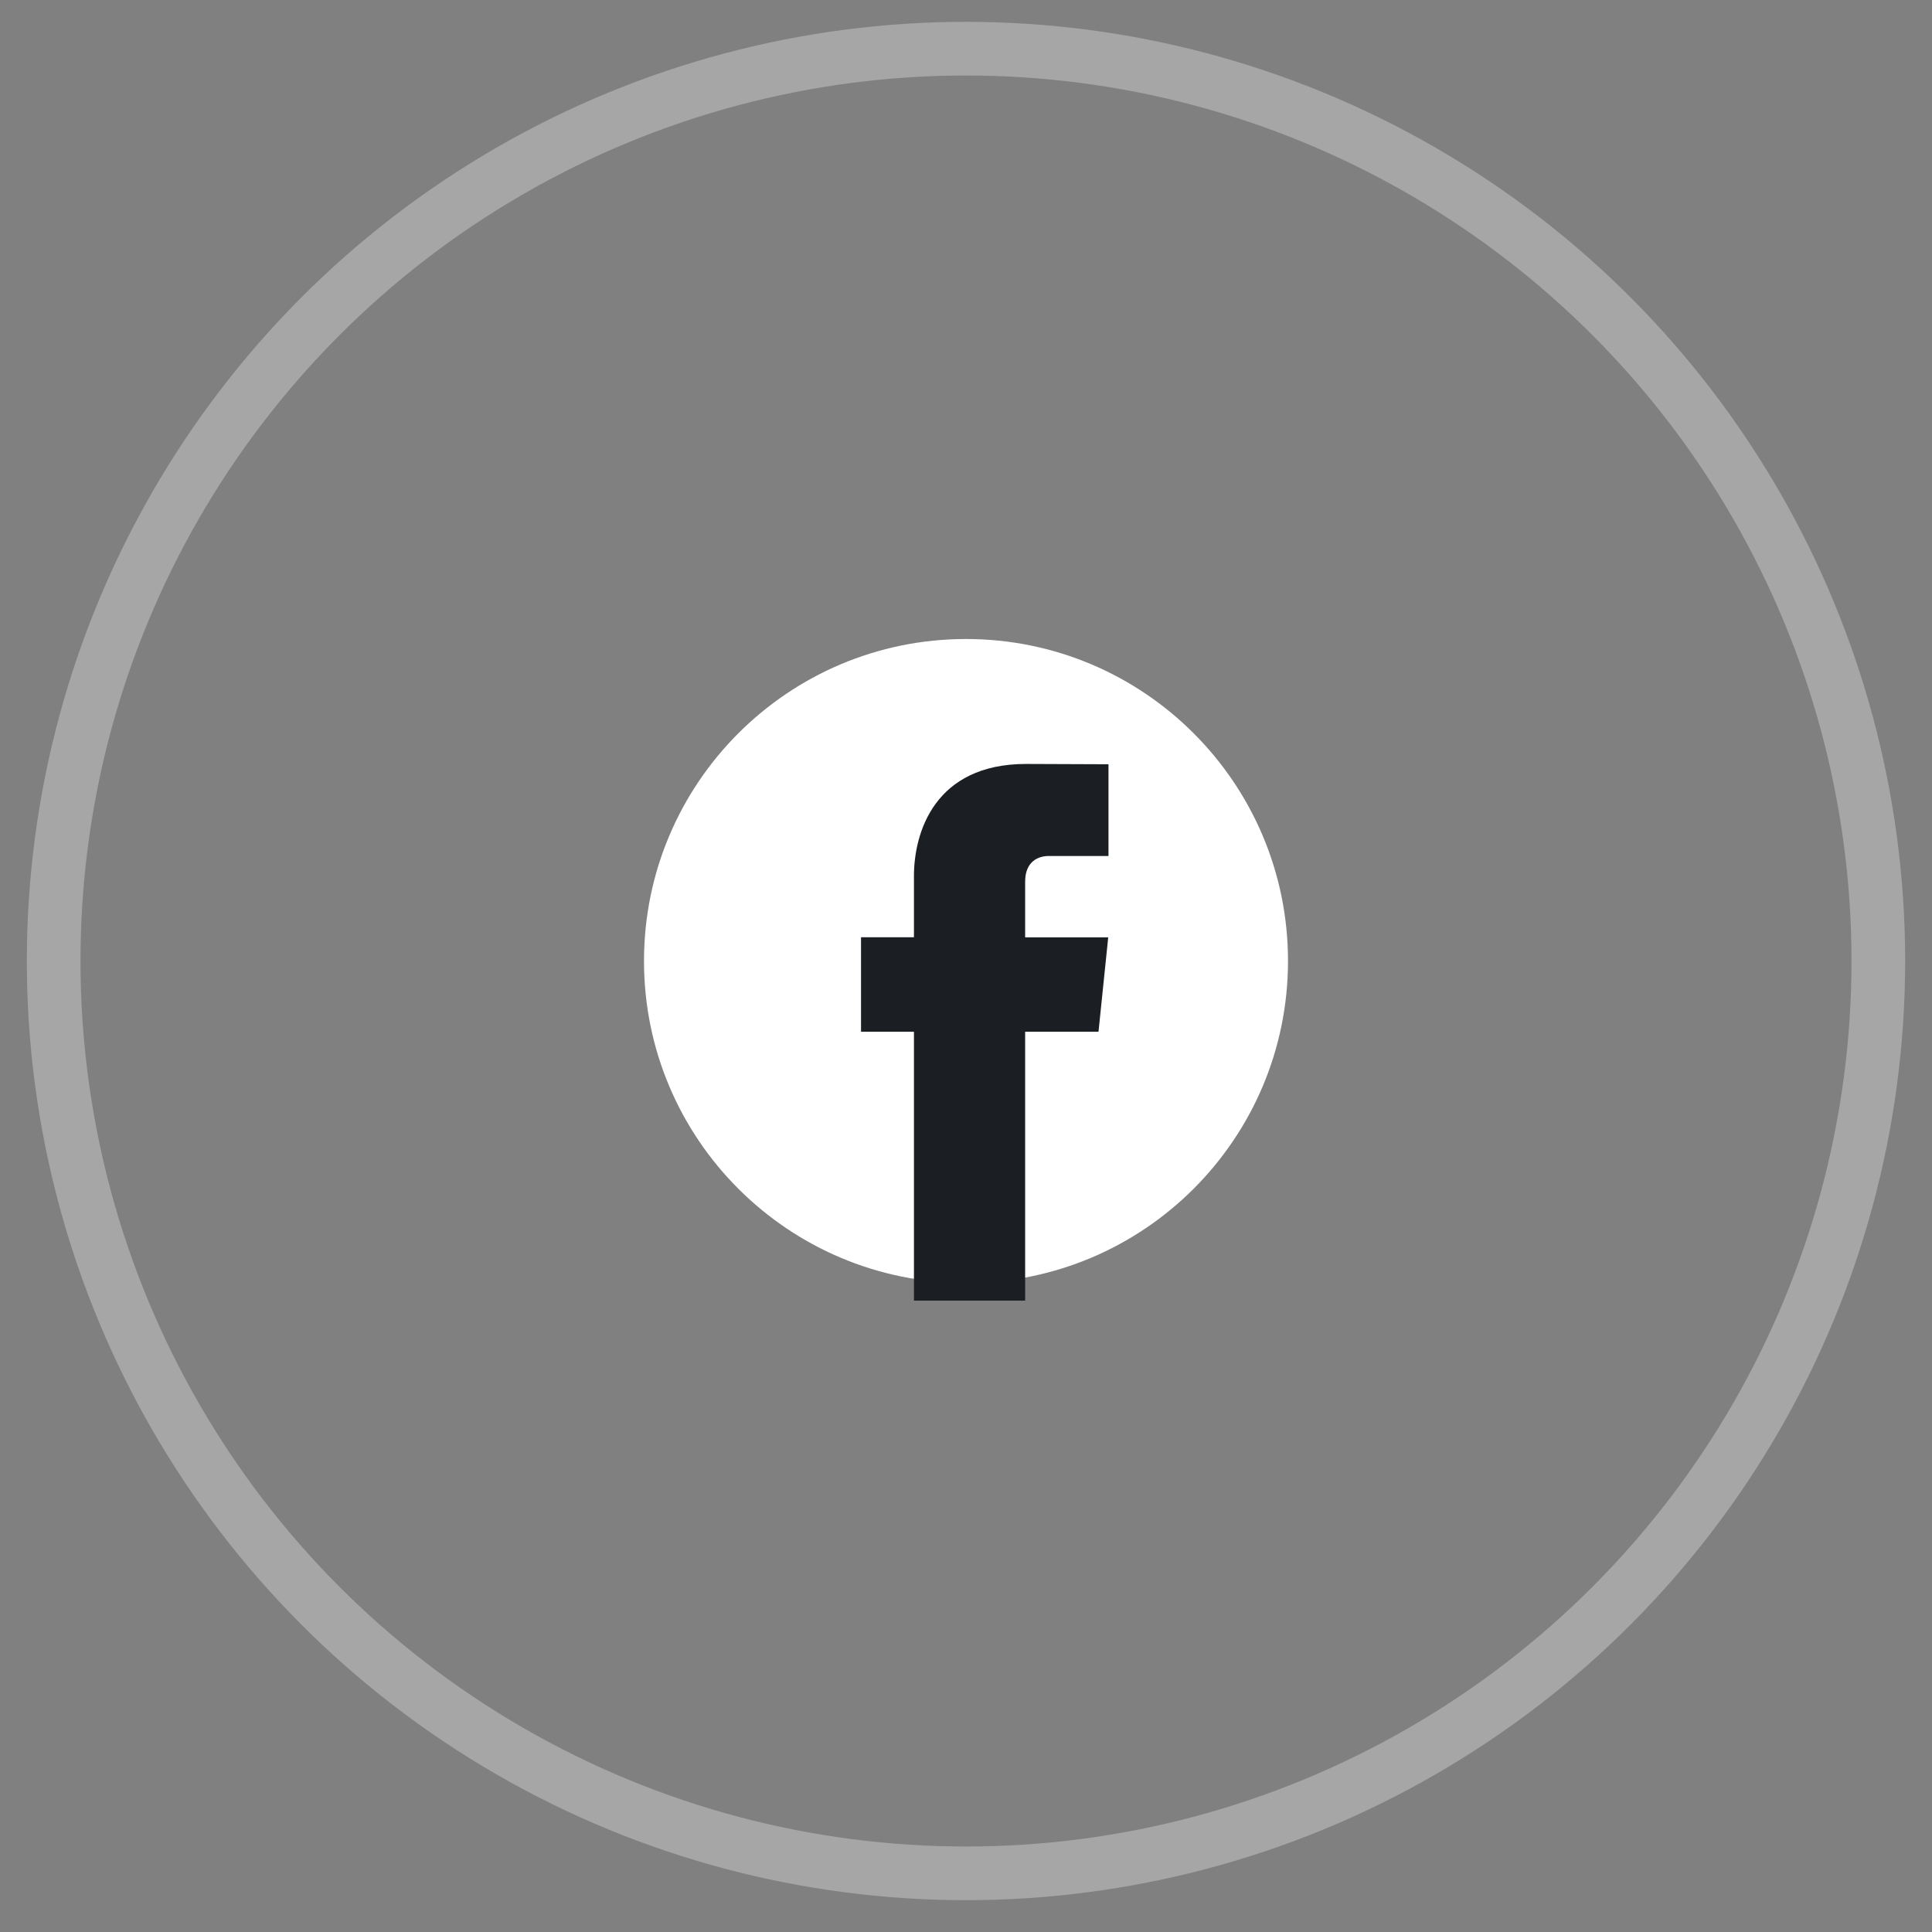 <?xml version="1.0" encoding="UTF-8"?> <svg xmlns="http://www.w3.org/2000/svg" width="36" height="36" viewBox="0 0 36 36" fill="none"><rect x="0" y="0" width="36" height="36" fill="#808080" stroke="none"/> <path d="M18 23.907C21.314 23.907 24 21.221 24 17.907C24 14.594 21.314 11.907 18 11.907C14.686 11.907 12 14.594 12 17.907C12 21.221 14.686 23.907 18 23.907Z" fill="white"></path> <path d="M20.469 19.225H19.102V24.235H17.03V19.225H16.044V17.464H17.03V16.325C17.03 15.51 17.417 14.235 19.12 14.235L20.655 14.241V15.95H19.541C19.358 15.95 19.102 16.041 19.102 16.43V17.466H20.65L20.469 19.225Z" fill="#1B1F23"></path> <circle opacity="0.3" cx="18" cy="17.907" r="17" stroke="white"></circle> </svg> 